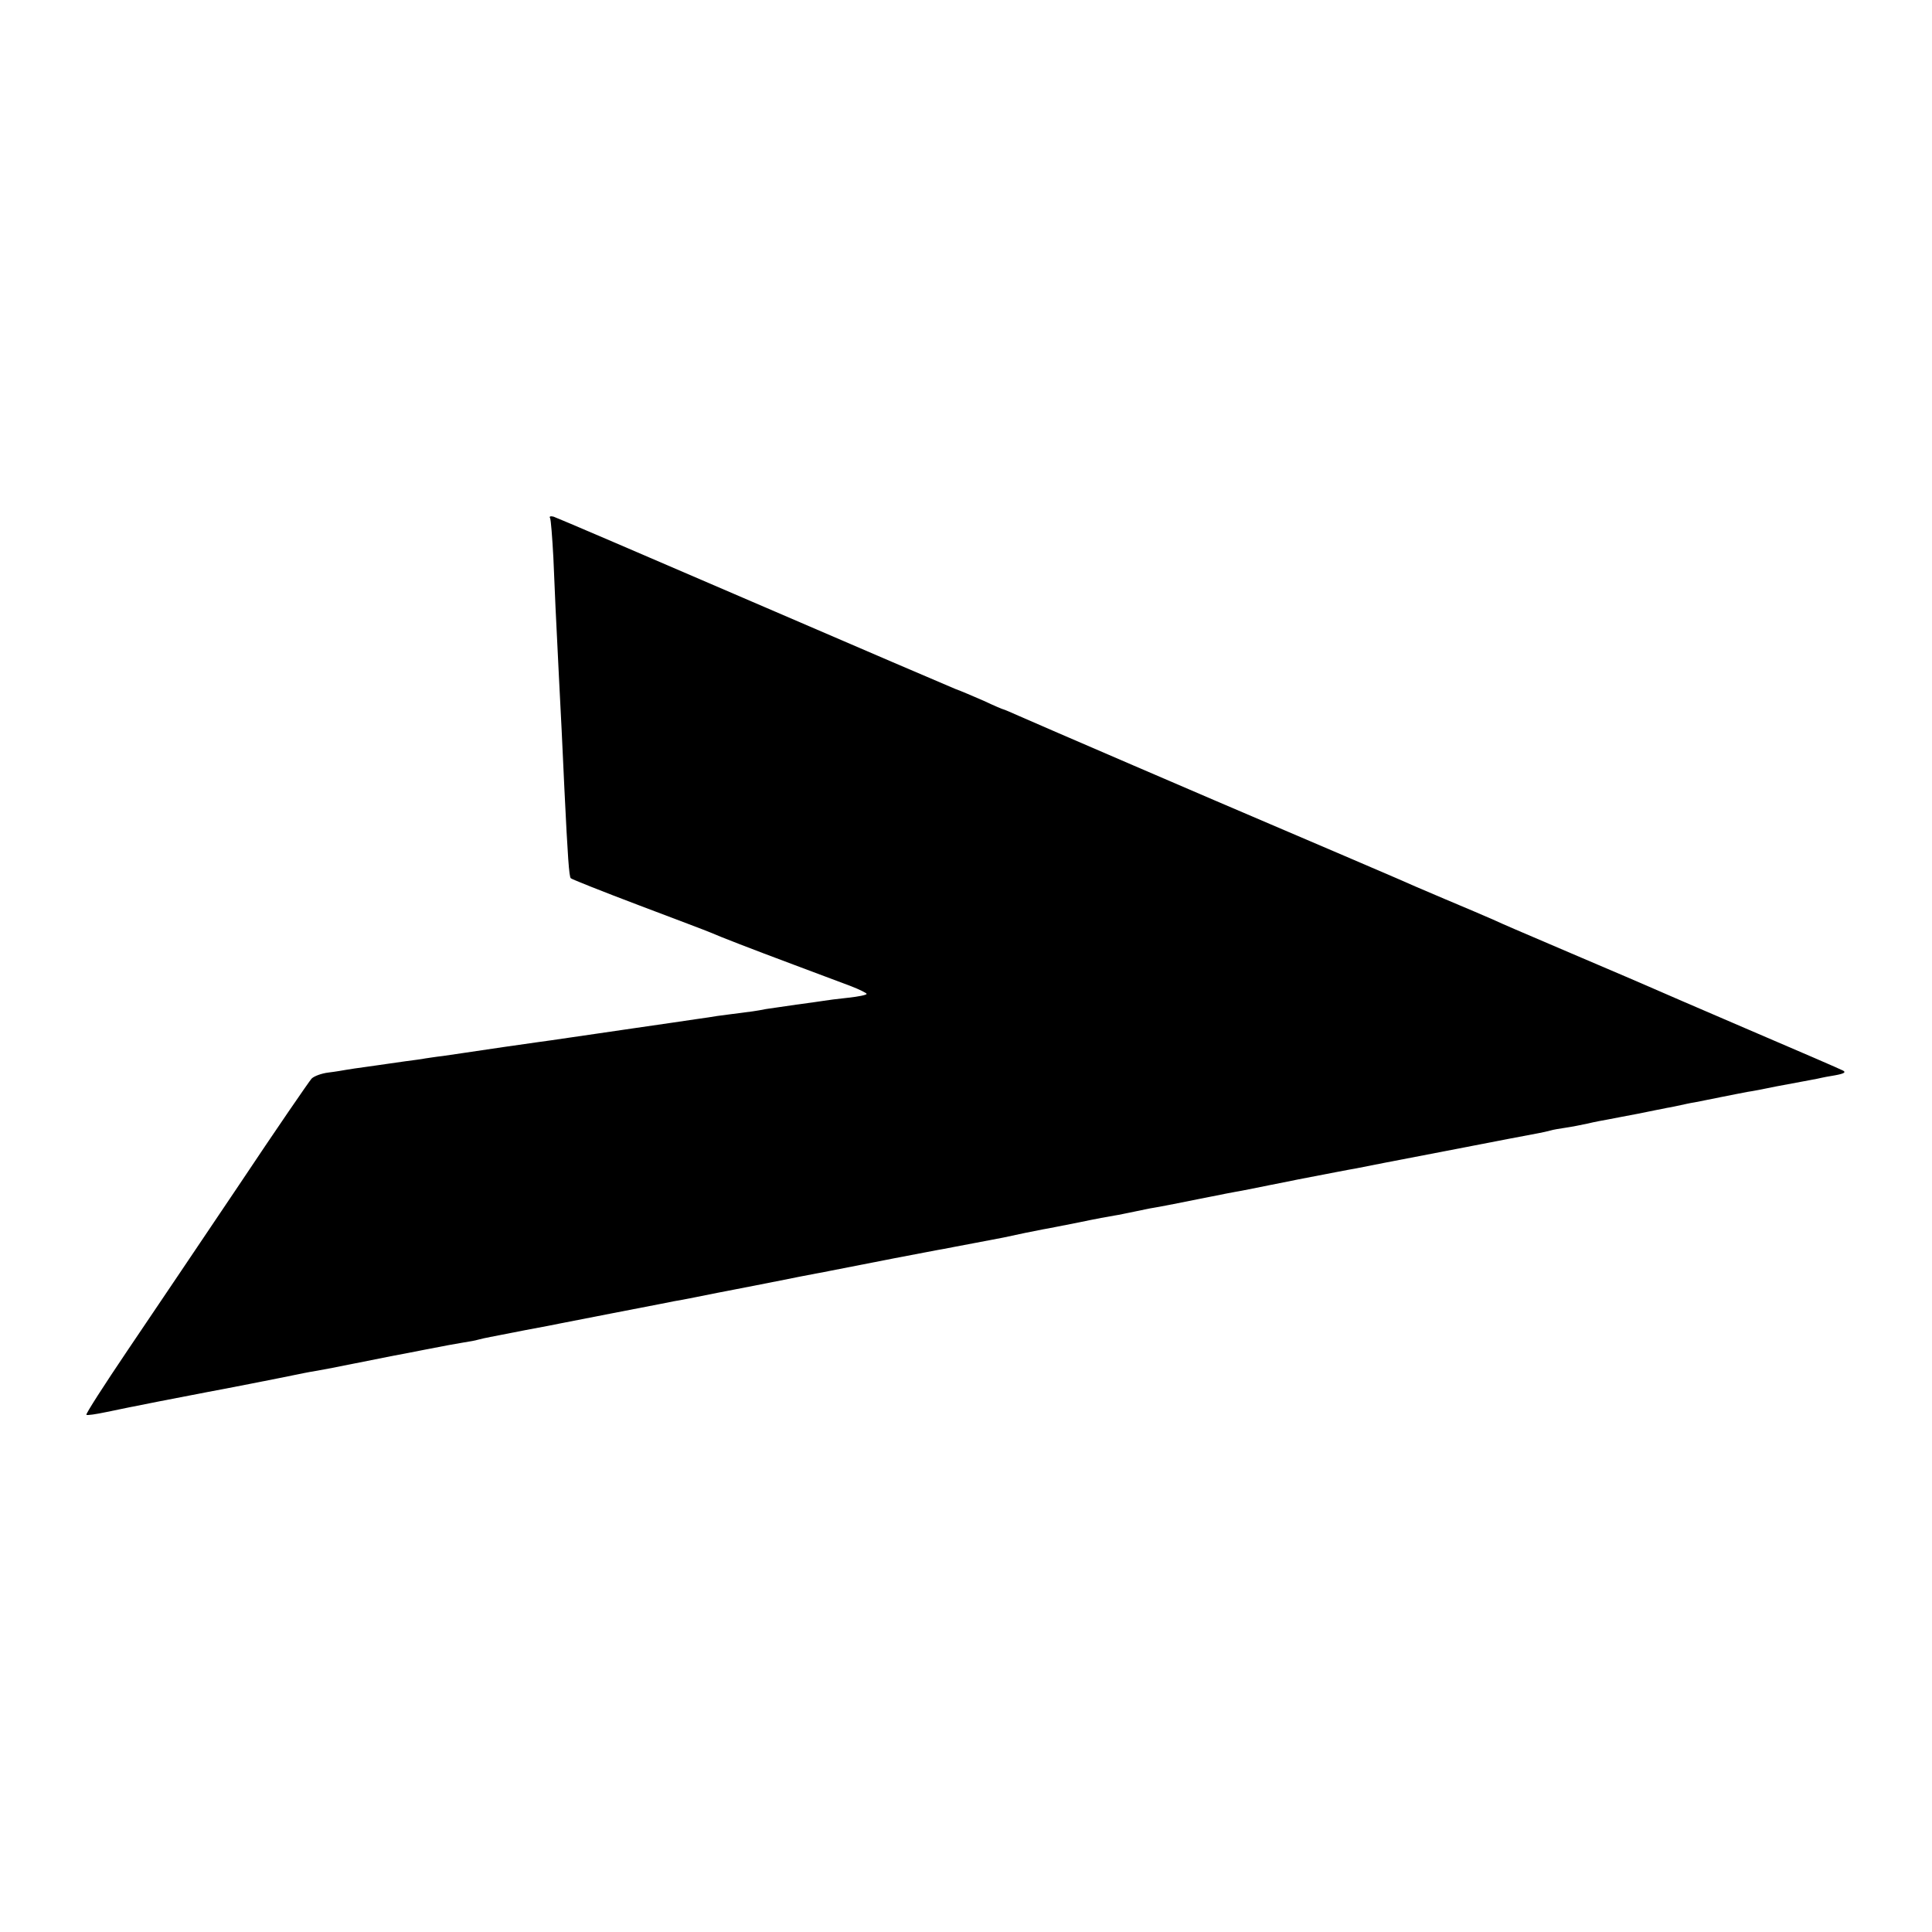 <?xml version="1.0" standalone="no"?>
<!DOCTYPE svg PUBLIC "-//W3C//DTD SVG 20010904//EN"
 "http://www.w3.org/TR/2001/REC-SVG-20010904/DTD/svg10.dtd">
<svg version="1.0" xmlns="http://www.w3.org/2000/svg"
 width="700pt" height="700pt" viewBox="0 0 700 700"
 preserveAspectRatio="xMidYMid meet">
<g transform="translate(0,700) scale(0.1,-0.1)"
fill="#000000" stroke="none">
<path d="M1993 5123 c3 -5 8 -70 12 -144 5 -127 9 -209 20 -429 6 -111 14
-276 20 -410 12 -248 17 -316 23 -322 4 -4 115 -48 247 -98 132 -50 249 -94
260 -99 34 -15 142 -57 300 -116 83 -31 176 -66 208 -78 31 -12 57 -25 57 -28
0 -4 -30 -10 -67 -14 -38 -4 -77 -9 -88 -11 -11 -2 -56 -8 -100 -14 -44 -6
-93 -14 -110 -16 -35 -7 -50 -9 -130 -19 -33 -4 -68 -9 -77 -11 -9 -1 -68 -10
-130 -19 -62 -9 -124 -18 -138 -20 -29 -4 -97 -14 -137 -20 -15 -2 -62 -9
-103 -15 -41 -6 -88 -13 -105 -15 -31 -4 -230 -33 -275 -40 -14 -2 -47 -7 -75
-11 -27 -3 -57 -8 -65 -9 -8 -2 -40 -6 -70 -10 -30 -4 -62 -9 -70 -10 -8 -1
-40 -6 -70 -10 -30 -4 -64 -9 -75 -11 -11 -2 -40 -7 -65 -10 -25 -3 -52 -13
-61 -22 -9 -10 -128 -183 -264 -387 -137 -203 -318 -473 -403 -598 -85 -126
-152 -230 -149 -233 2 -3 35 2 73 10 74 16 320 64 369 73 24 4 260 50 346 68
9 2 32 6 50 9 19 3 79 15 134 26 55 11 114 23 130 26 17 3 75 14 130 25 55 11
116 22 135 25 19 3 43 7 52 10 10 3 30 7 45 10 16 3 73 14 128 25 55 10 111
21 125 24 41 8 343 67 365 71 11 2 31 6 45 9 14 2 50 9 80 15 30 6 66 13 80
16 14 3 95 18 180 35 85 17 165 33 178 35 12 2 33 6 47 9 40 8 71 14 235 46
85 16 166 32 180 34 14 3 63 12 110 21 47 9 94 18 105 20 50 11 122 26 145 30
14 2 72 14 129 25 57 12 116 23 130 25 14 2 46 9 71 14 25 5 56 12 70 14 14 2
86 16 160 31 74 15 146 29 160 31 14 3 106 21 205 41 99 19 191 37 205 39 14
3 162 32 330 64 168 33 317 61 333 64 15 3 35 7 45 10 9 3 34 7 54 10 21 3 57
10 80 15 24 6 57 12 74 15 17 3 66 13 110 21 43 9 90 18 104 21 14 2 36 7 50
10 14 3 36 8 50 10 14 3 57 11 95 19 39 8 82 16 97 19 15 2 63 11 105 20 43 8
96 18 118 22 22 4 42 8 45 9 3 1 25 5 49 9 33 6 40 11 29 17 -9 5 -164 72
-344 149 -181 78 -342 147 -359 155 -16 7 -127 55 -245 105 -264 113 -265 113
-320 138 -25 11 -104 45 -176 75 -71 30 -150 64 -174 75 -44 19 -312 134 -460
197 -158 67 -857 368 -908 391 -29 13 -55 24 -57 24 -2 0 -35 14 -71 31 -37
16 -83 36 -103 43 -20 8 -351 150 -736 316 -385 166 -709 305 -719 308 -11 3
-17 1 -13 -5z"/>
</g>
</svg>
